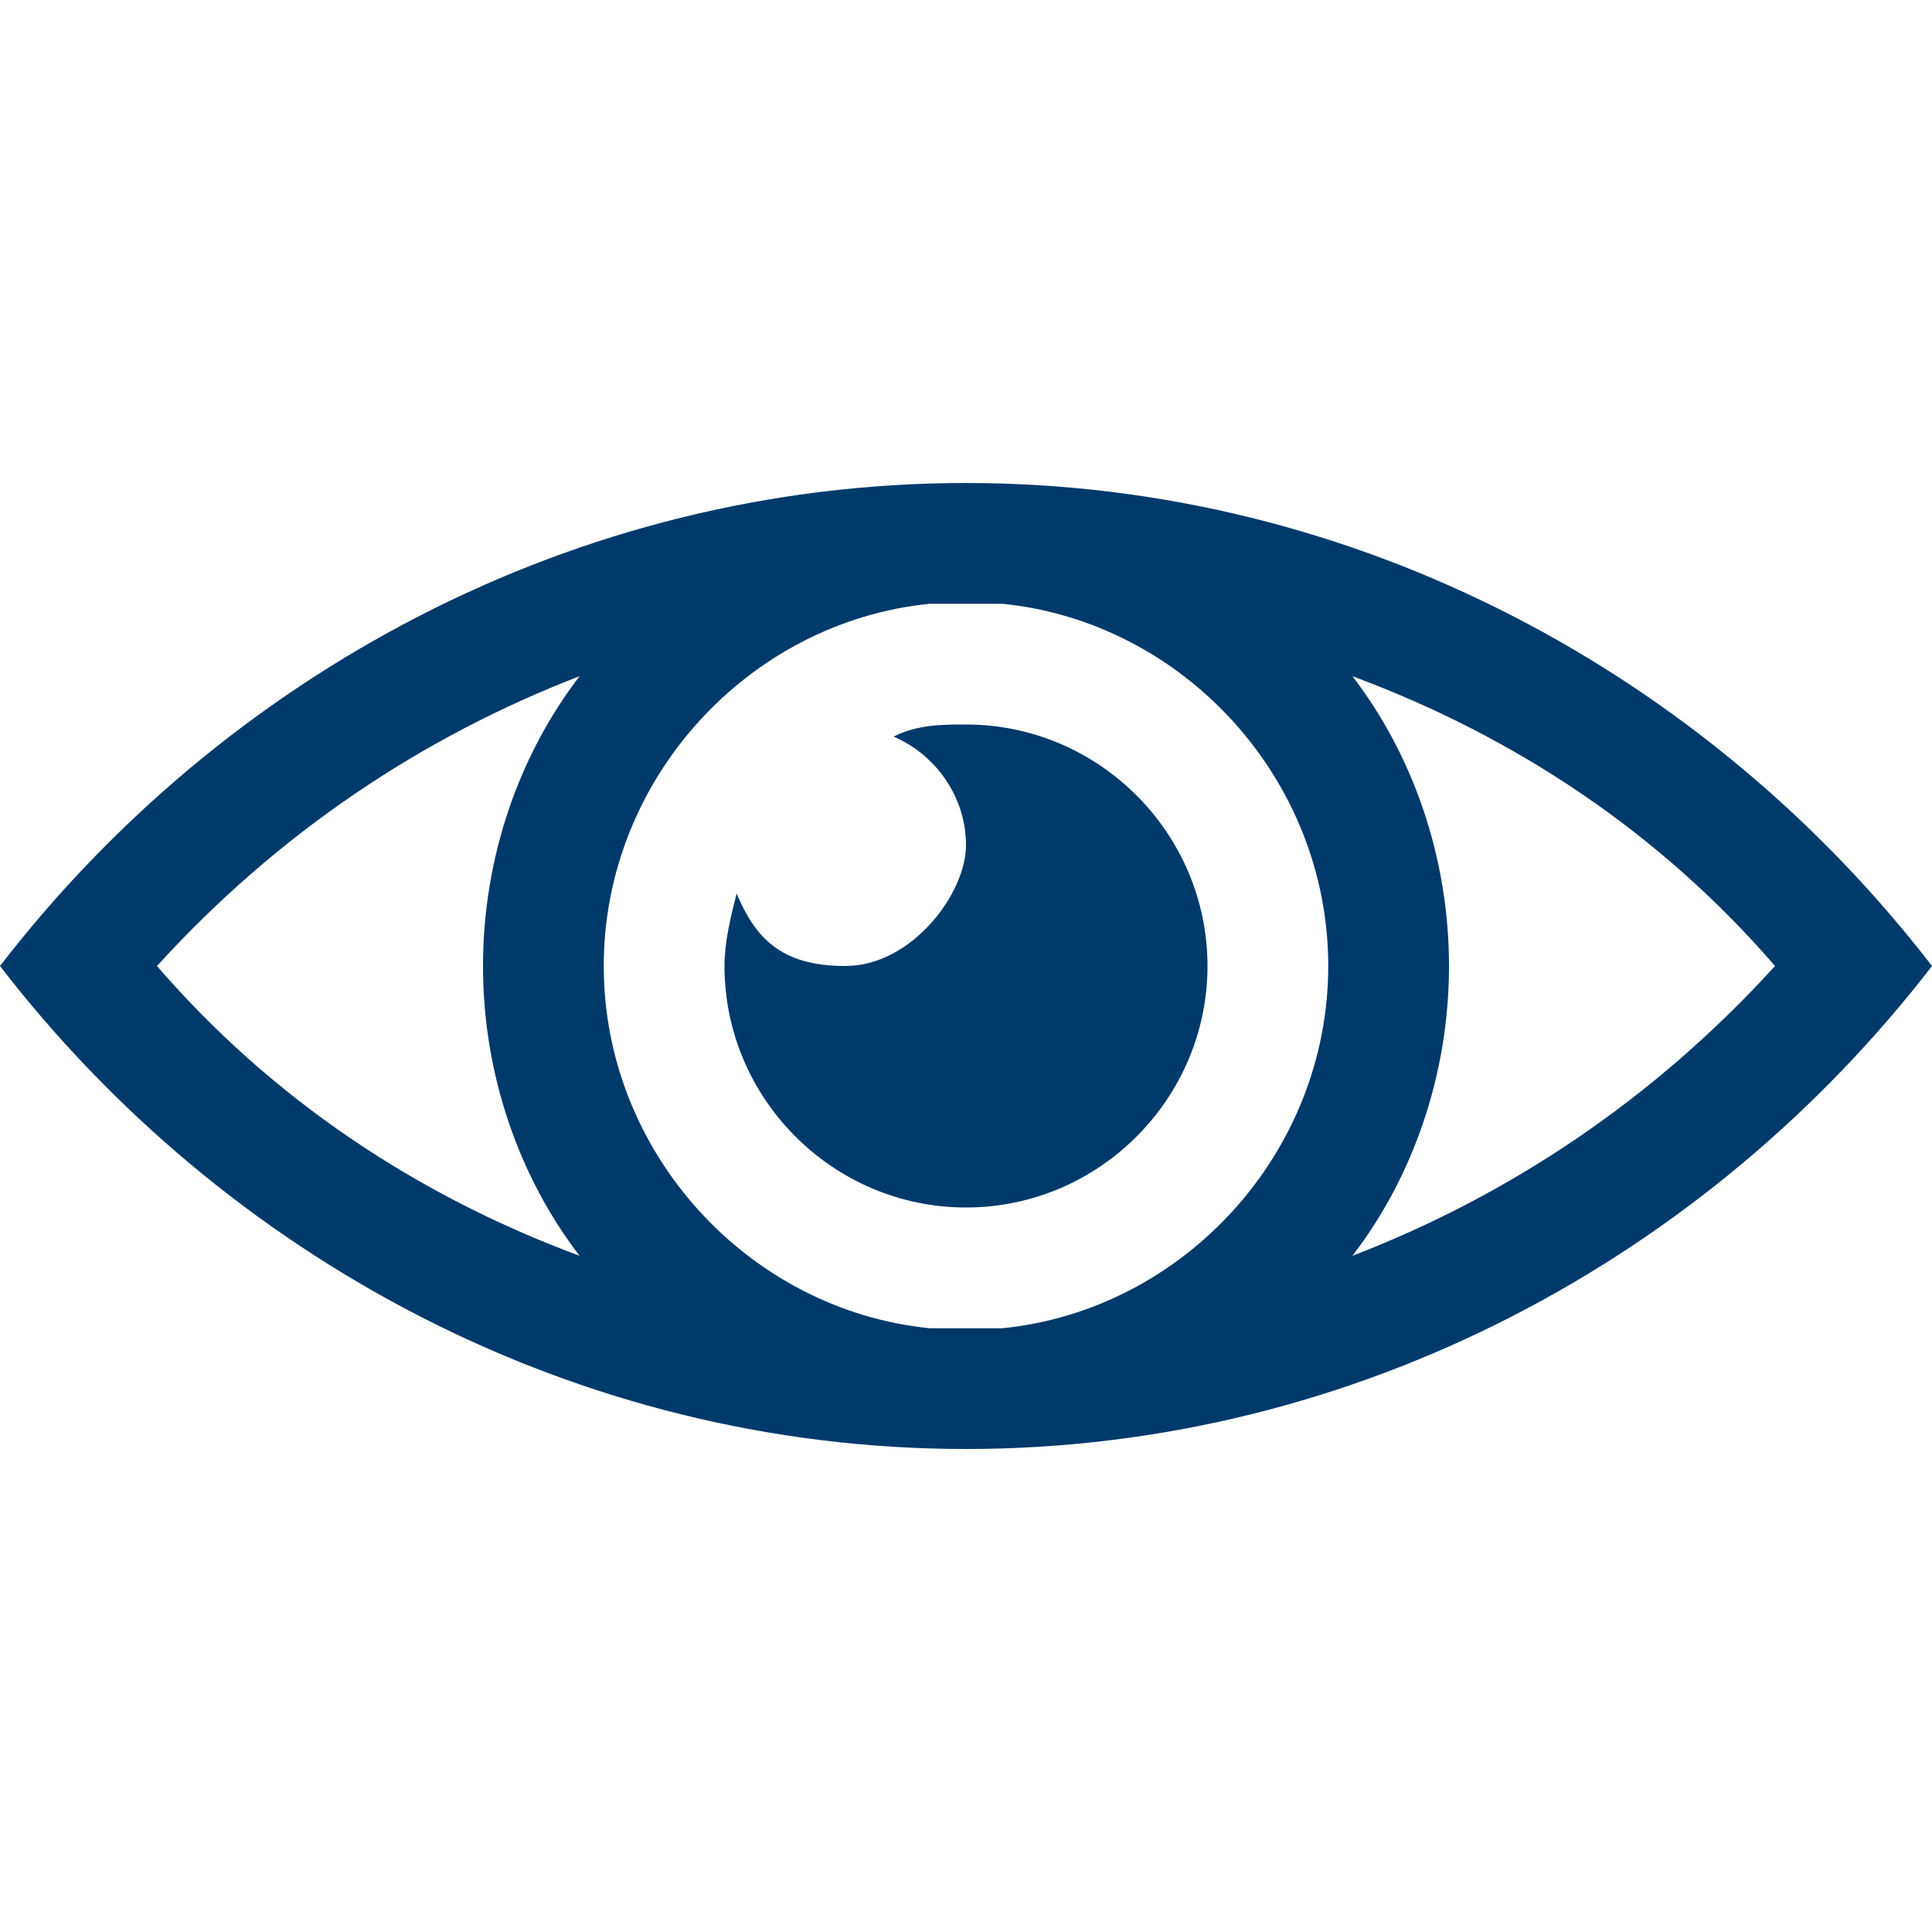 <?xml version="1.0" encoding="UTF-8"?>
<svg xmlns="http://www.w3.org/2000/svg" baseProfile="tiny" version="1.2" viewBox="0 0 32 32">
  <!-- Generator: Adobe Illustrator 28.7.1, SVG Export Plug-In . SVG Version: 1.2.0 Build 142)  -->
  <g>
    <g id="Vrstva_1">
      <g>
        <path d="M16,8c-6.5,0-12.3,3.2-16,8,3.7,4.8,9.5,8,16,8s12.3-3.2,16-8c-3.7-4.8-9.5-8-16-8ZM22,16c0,3.1-2.4,5.7-5.4,6-.2,0-.4,0-.6,0s-.4,0-.6,0c-3-.3-5.4-2.9-5.4-6s2.4-5.7,5.4-6c.2,0,.4,0,.6,0s.4,0,.6,0c3,.3,5.4,2.9,5.4,6ZM2.6,16c2-2.2,4.4-3.8,7-4.8-1,1.3-1.6,3-1.6,4.8s.6,3.5,1.6,4.8c-2.7-1-5.1-2.6-7-4.8ZM22.4,20.8c1-1.3,1.6-3,1.6-4.8s-.6-3.5-1.6-4.8c2.7,1,5.1,2.6,7,4.8-2,2.2-4.4,3.8-7,4.8Z" fill="#003a6b"/>
        <path d="M16,12c-.4,0-.8,0-1.2.2.7.3,1.2,1,1.2,1.8s-.9,2-2,2-1.5-.5-1.8-1.2c-.1.4-.2.8-.2,1.2,0,2.2,1.8,4,4,4s4-1.8,4-4-1.8-4-4-4Z" fill="#003a6b"/>
      </g>
    </g>
  </g>
</svg>